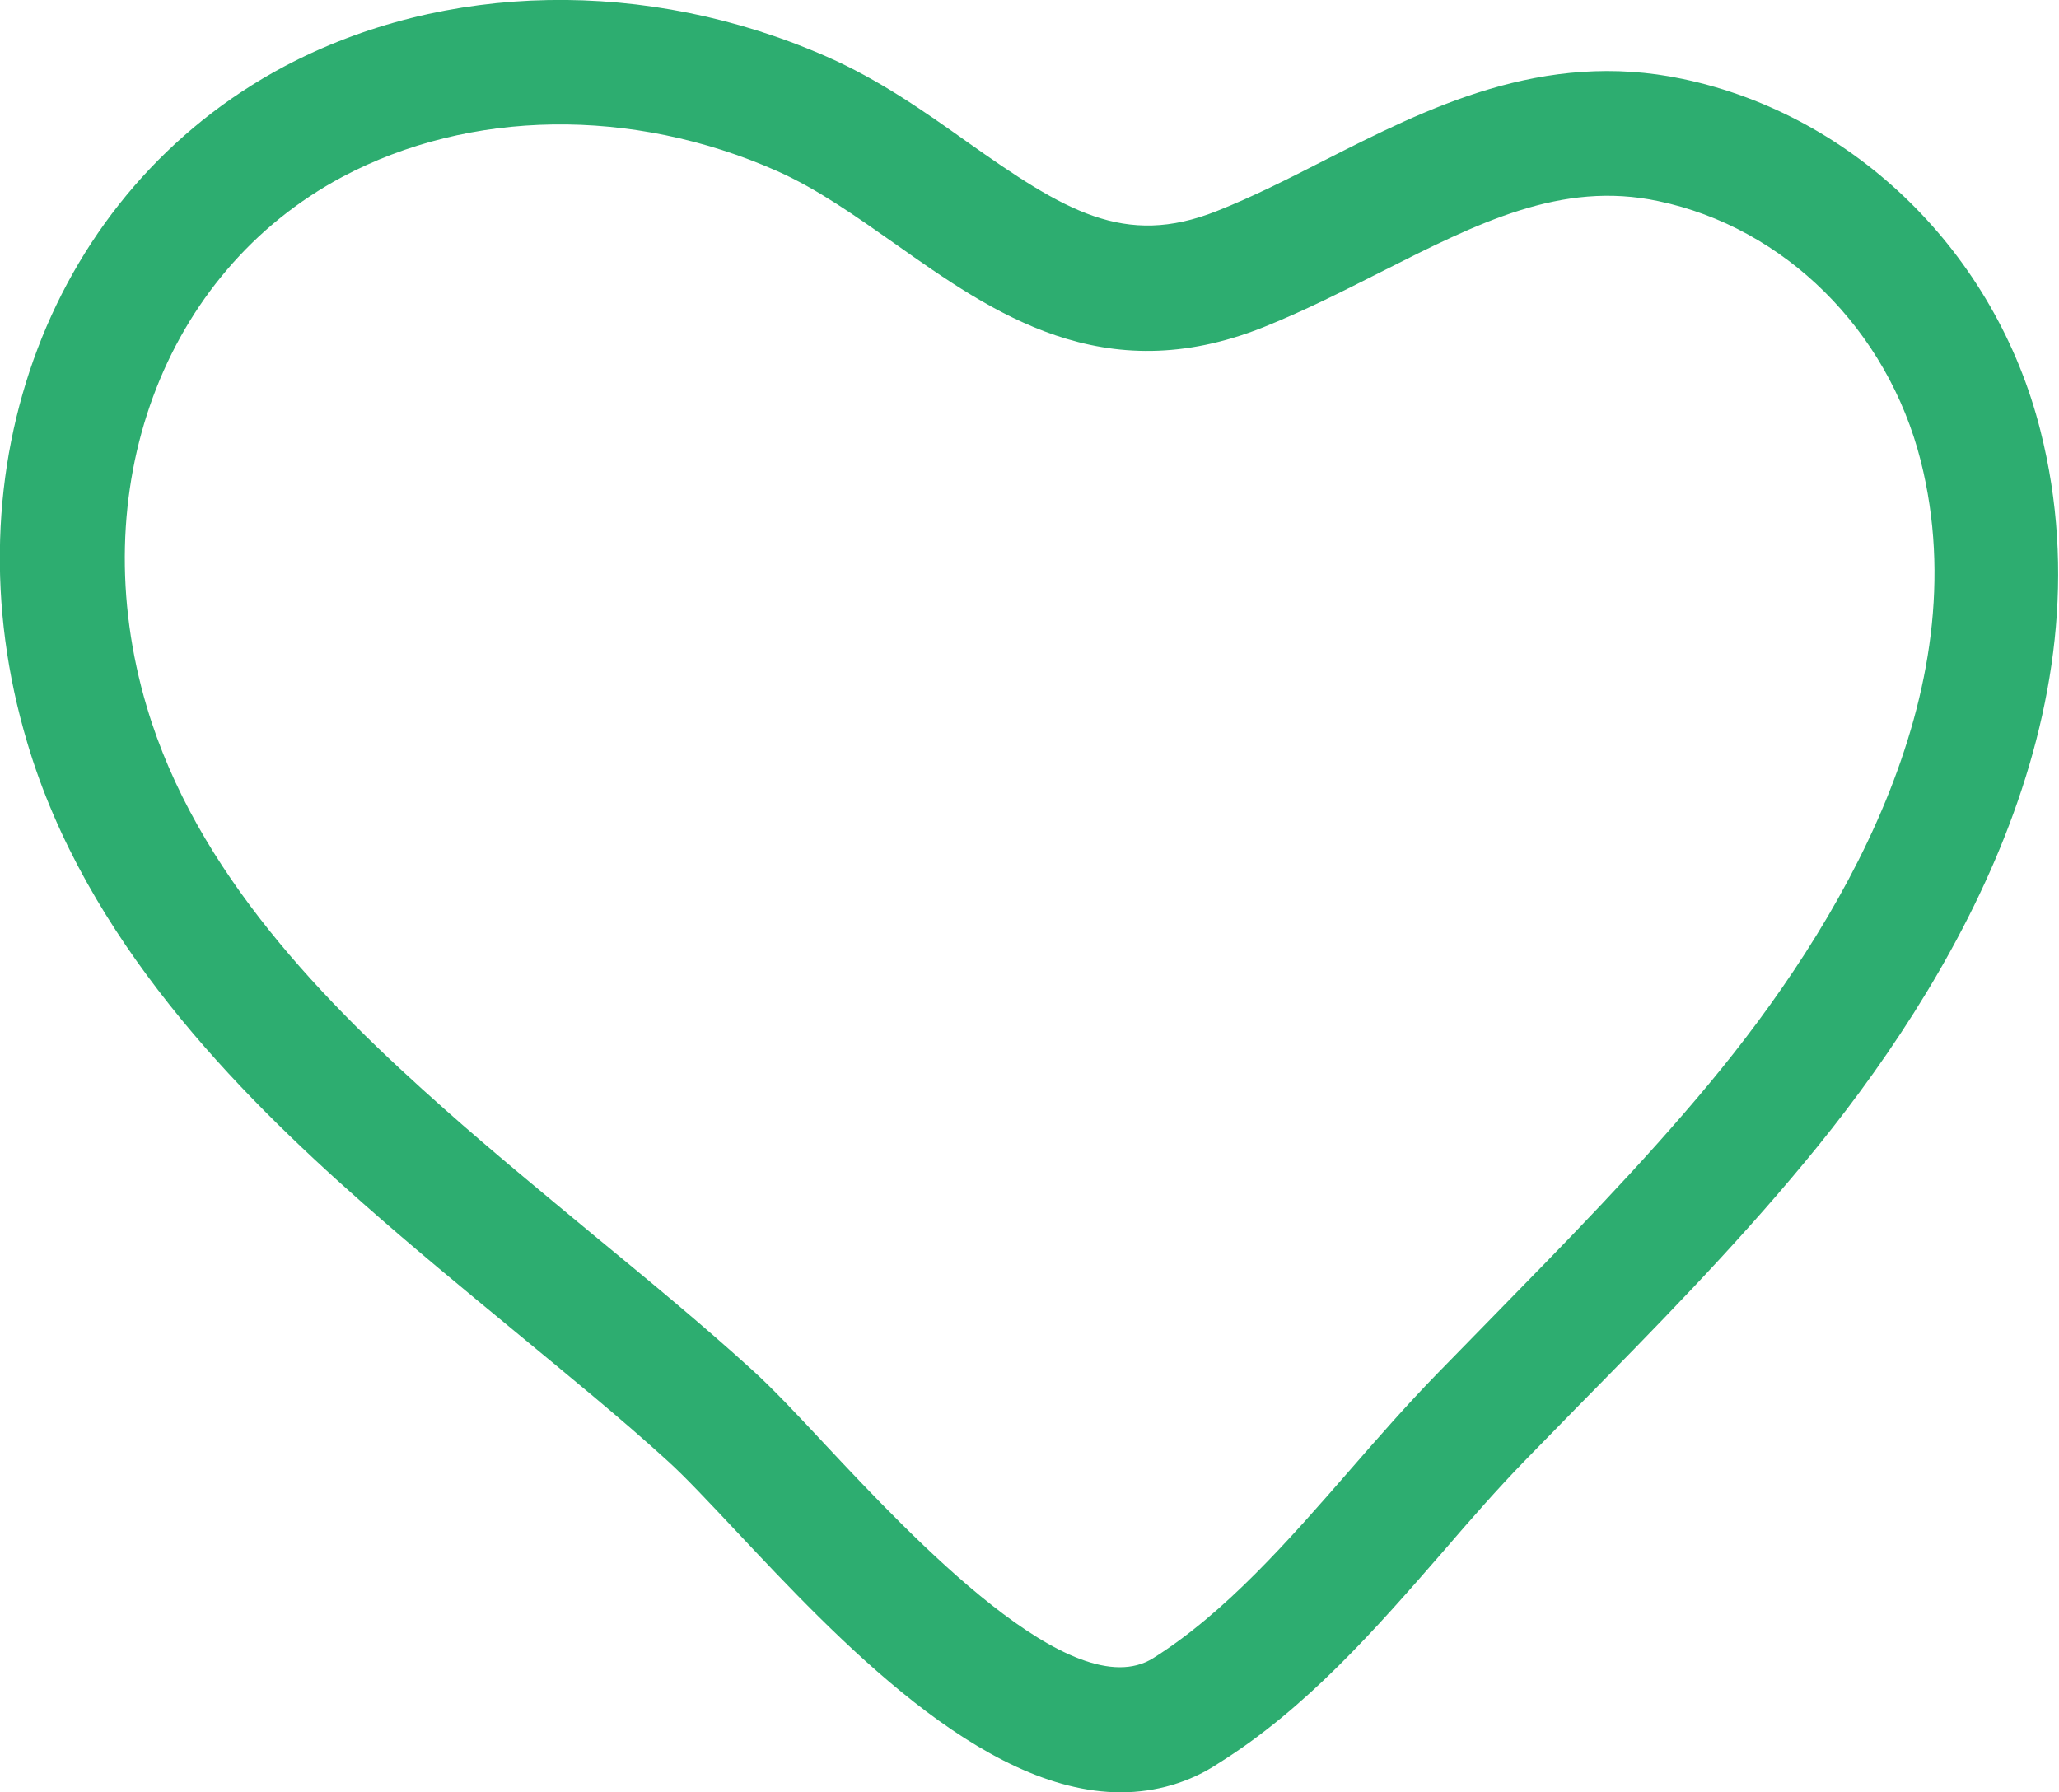 <?xml version="1.0" encoding="utf-8"?>
<!-- Generator: Adobe Illustrator 26.0.2, SVG Export Plug-In . SVG Version: 6.00 Build 0)  -->
<svg version="1.1" id="Layer_1" xmlns="http://www.w3.org/2000/svg" xmlns:xlink="http://www.w3.org/1999/xlink" x="0px" y="0px"
	 viewBox="0 0 49.75 43.31" style="enable-background:new 0 0 49.75 43.31;" xml:space="preserve">
<style type="text/css">
	.st0{fill:#2DAD70;}
</style>
<g id="Group_1042" transform="translate(0 0)">
	<path id="Path_2830" class="st0" d="M27.08,43.31c-3.37,0-6.85-3.71-9.31-6.33c-0.65-0.69-1.21-1.29-1.63-1.67
		c-1.15-1.05-2.42-2.08-3.75-3.18c-1.2-0.99-2.44-2.01-3.65-3.08c-3.02-2.67-6.67-6.35-8.08-11.1c-1.98-6.62,0.58-13.34,6.2-16.34
		c3.88-2.06,8.78-2.15,13.12-0.24c1.27,0.56,2.35,1.32,3.39,2.06c2.35,1.66,3.79,2.56,6.03,1.67c0.86-0.34,1.71-0.77,2.59-1.22
		c2.48-1.26,5.29-2.69,8.68-1.97c4.16,0.88,7.55,4.21,8.63,8.49c1.74,6.86-2.14,13.41-5.7,17.69c-1.73,2.09-3.64,4.03-5.49,5.91
		l-1.27,1.3c-0.66,0.68-1.3,1.41-1.97,2.19c-1.62,1.86-3.3,3.79-5.43,5.12C28.75,43.07,27.93,43.31,27.08,43.31 M10.74,26.8
		c1.16,1.03,2.38,2.03,3.56,3.01c1.36,1.12,2.65,2.18,3.86,3.28c0.51,0.46,1.11,1.1,1.8,1.84c2.08,2.22,5.96,6.35,7.9,5.14
		c1.75-1.1,3.28-2.85,4.76-4.55c0.67-0.77,1.37-1.57,2.09-2.31l1.28-1.31c1.8-1.84,3.67-3.74,5.32-5.73
		c3.11-3.75,6.52-9.4,5.1-15.03c-0.8-3.17-3.29-5.64-6.34-6.28c-2.35-0.5-4.36,0.53-6.7,1.71c-0.91,0.46-1.85,0.94-2.85,1.34
		c-3.87,1.54-6.53-0.35-8.88-2.01c-0.97-0.68-1.88-1.33-2.87-1.77c-3.5-1.55-7.42-1.49-10.49,0.14c-4.35,2.32-6.29,7.59-4.73,12.82
		C4.74,21.09,7.85,24.24,10.74,26.8"/>
</g>
</svg>
